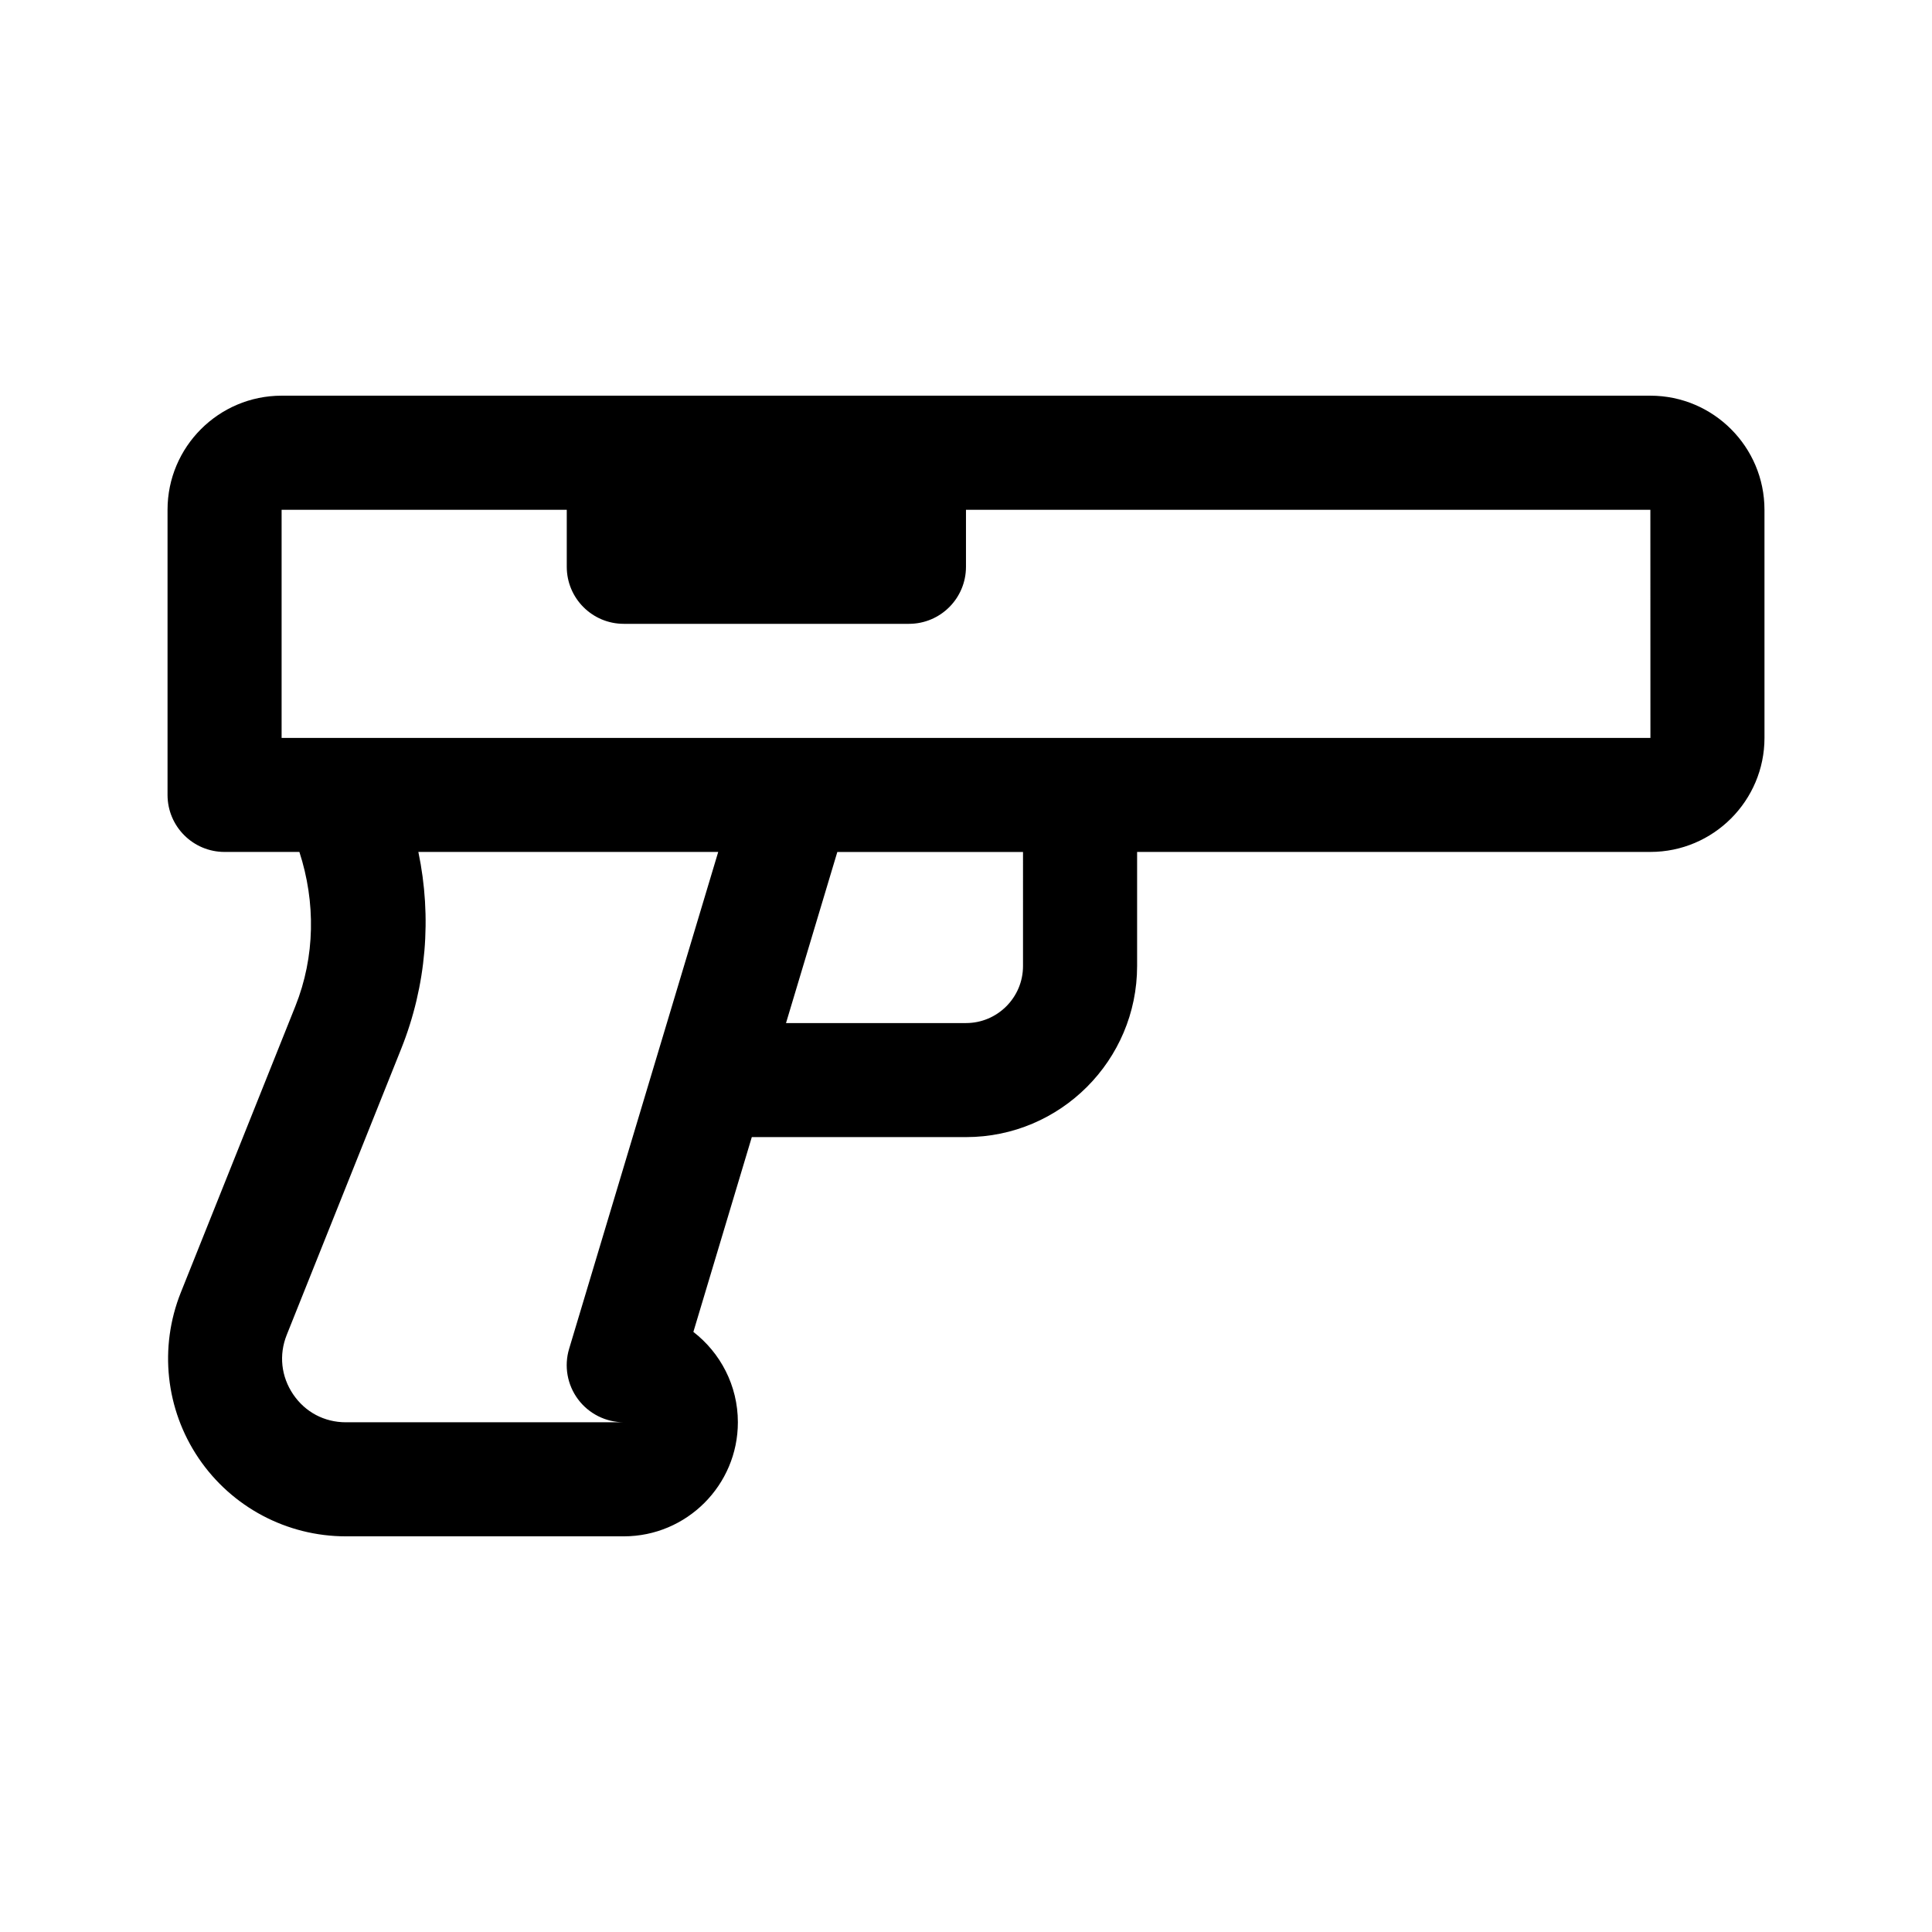 <?xml version="1.0" encoding="UTF-8"?>
<!-- Uploaded to: SVG Repo, www.svgrepo.com, Generator: SVG Repo Mixer Tools -->
<svg fill="#000000" width="800px" height="800px" version="1.1" viewBox="144 144 512 512" xmlns="http://www.w3.org/2000/svg">
 <path d="m581.37 248.86h-362.74c-16.668 0-30.23 13.559-30.23 30.23v75.57c0 8.348 6.762 15.113 15.113 15.113h19.828c4.328 13.301 4.191 27.738-1.066 40.879l-30.363 75.891c-5.801 14.539-4.031 30.953 4.734 43.91 8.789 12.957 23.367 20.691 39.016 20.691h73.652c16.668 0 30.23-13.559 30.23-30.23 0-9.734-4.637-18.414-11.793-23.945l15.484-51.625h56.766c25.004 0 45.344-20.34 45.344-45.344v-30.23h136.03c16.668 0 30.23-13.559 30.23-30.23l-0.004-60.449c0-16.672-13.562-30.23-30.227-30.23zm-345.71 272.06c-5.699 0-10.793-2.699-13.977-7.418-3.184-4.715-3.809-10.449-1.699-15.734l30.359-75.883c6.672-16.68 8.148-34.832 4.527-52.109h79.465l-39.516 131.69c-1.371 4.574-0.488 9.527 2.363 13.355 2.859 3.84 7.379 6.098 12.145 6.098zm179.45-120.91c0 8.332-6.777 15.113-15.113 15.113h-47.695l13.602-45.344h49.207zm-196.48-60.457v-60.457h75.57v15.113c0 8.348 6.762 15.113 15.113 15.113h75.57c8.352 0 15.113-6.766 15.113-15.113v-15.113h181.37l0.016 60.457h-362.75z"/>
</svg>